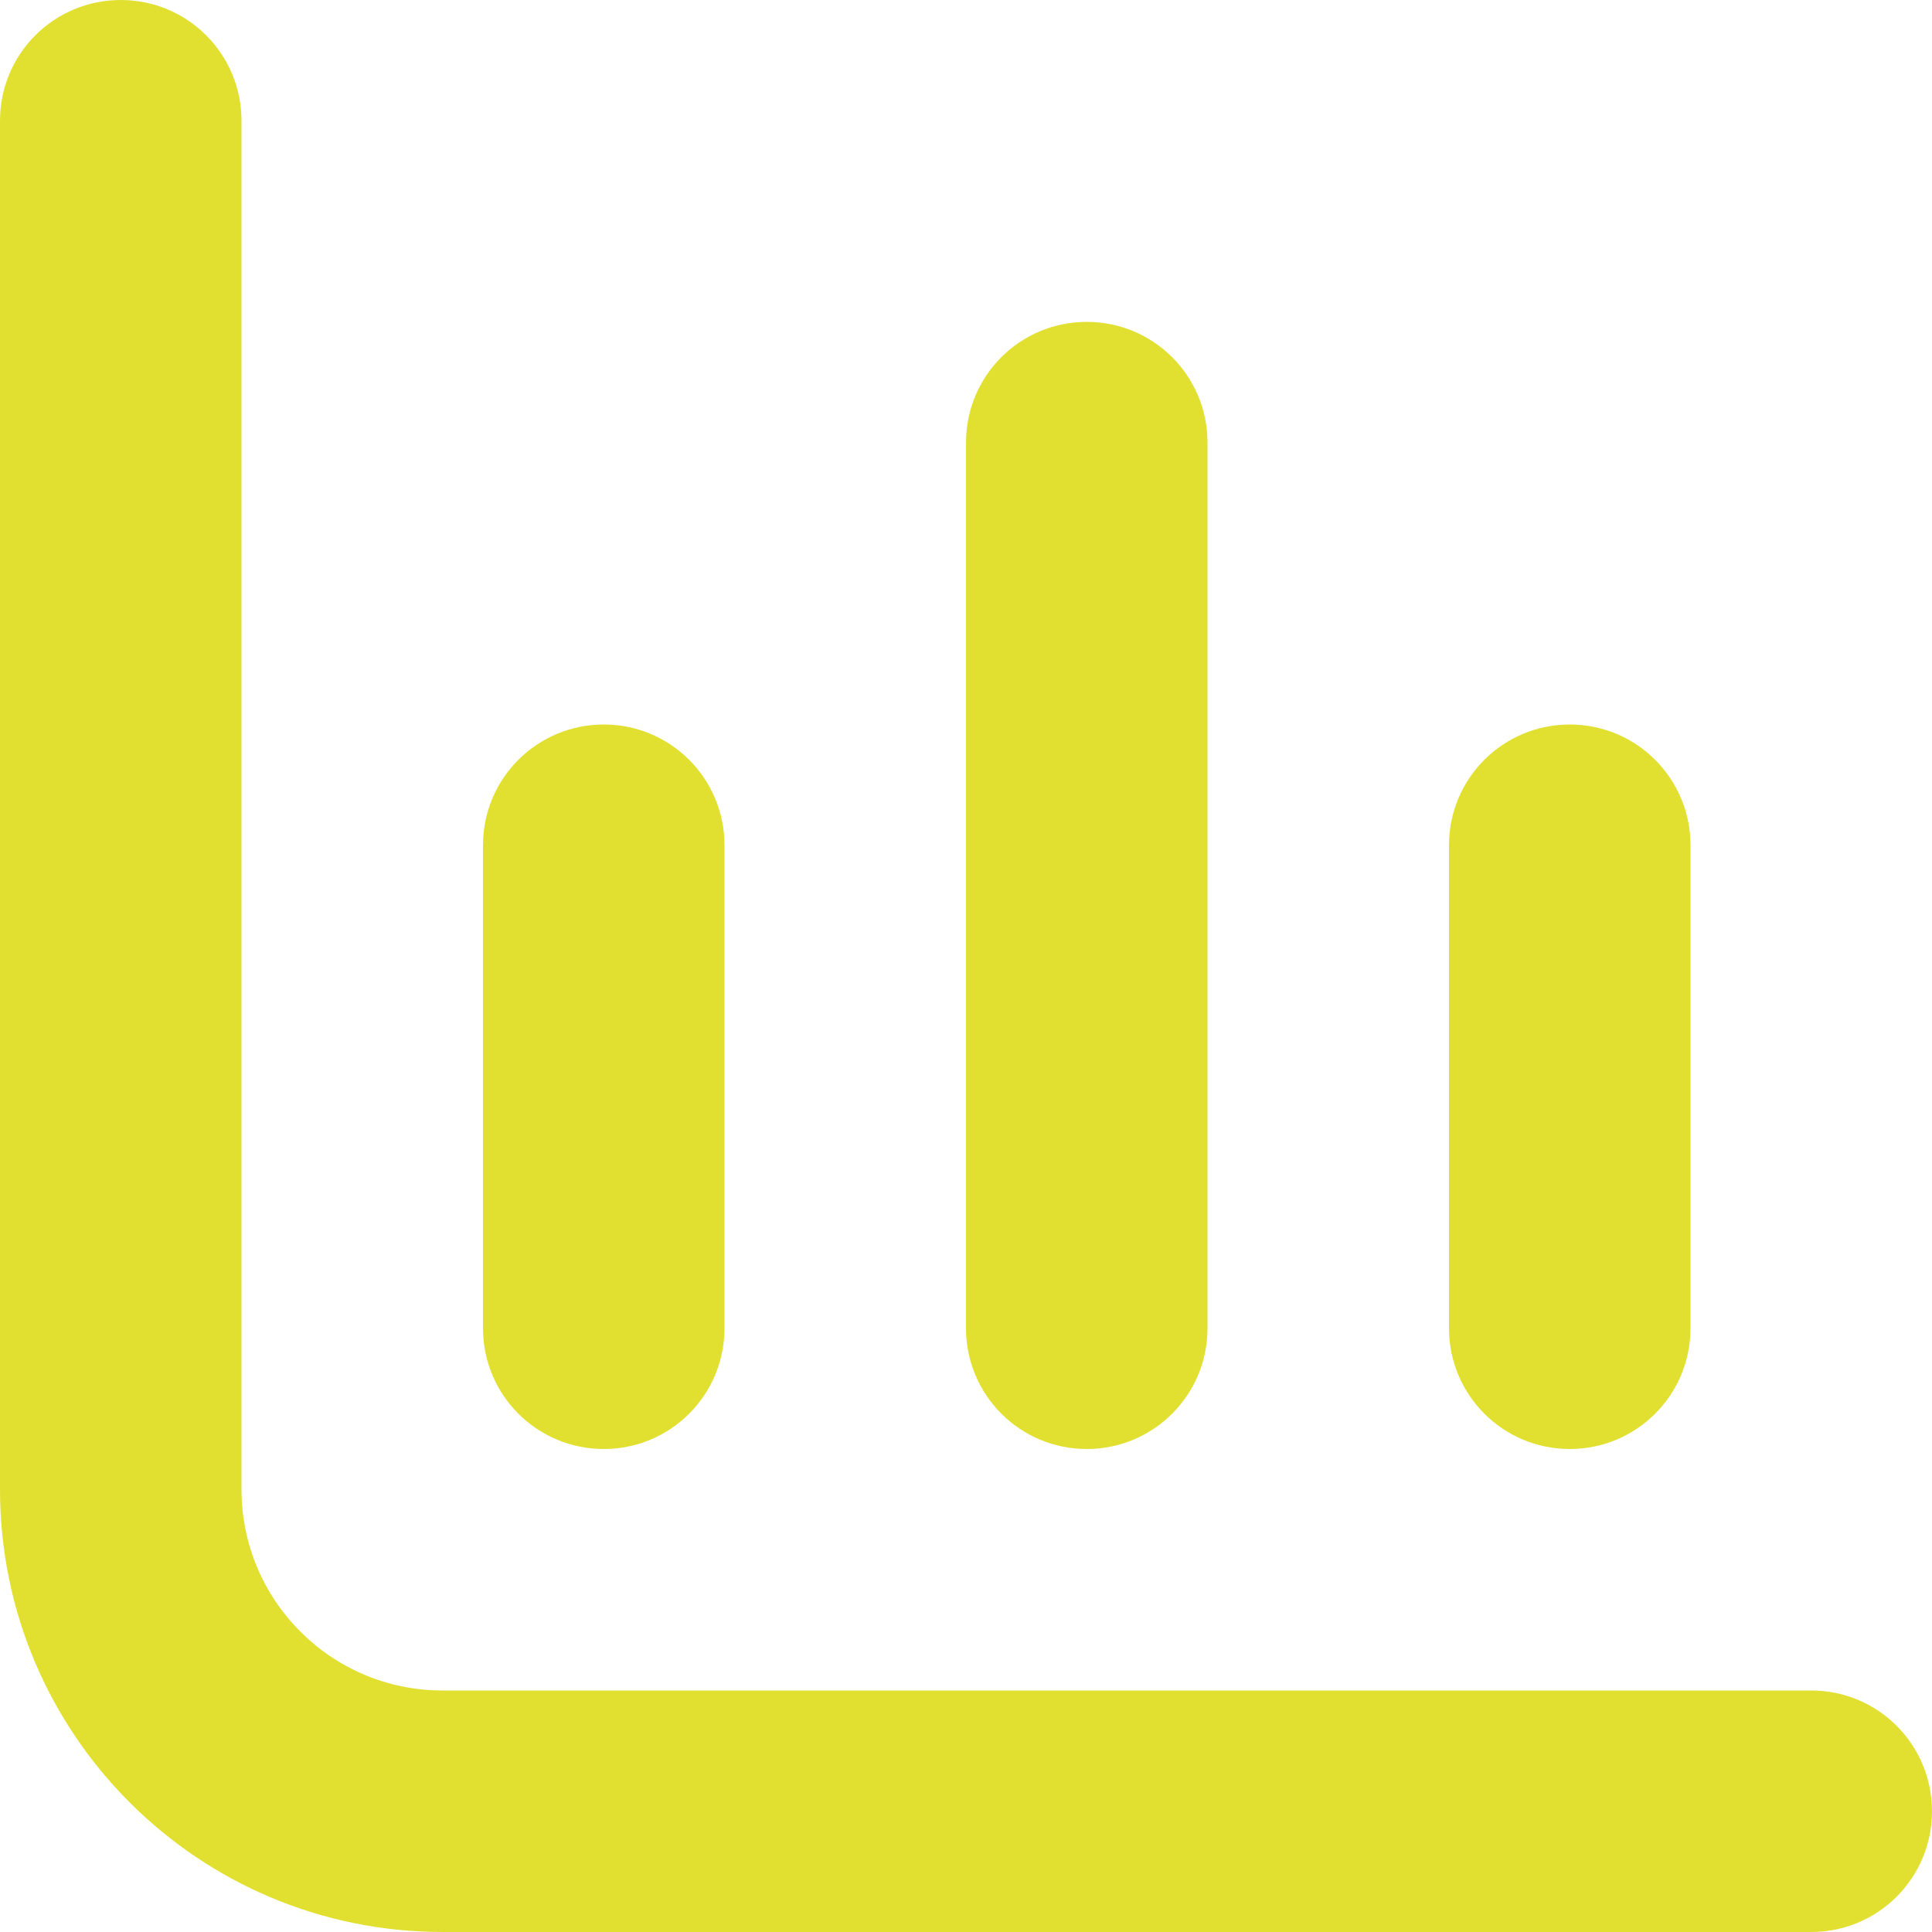 <?xml version="1.0" encoding="UTF-8"?>
<svg id="Bold" xmlns="http://www.w3.org/2000/svg" version="1.1" viewBox="0 0 512 512">
  <!-- Generator: Adobe Illustrator 29.5.1, SVG Export Plug-In . SVG Version: 2.1.0 Build 141)  -->
  <defs>
    <style>
      .st0 {
        fill: #e1e031;
      }
    </style>
  </defs>
  <path class="st0" d="M117.3,448c-29.5,0-53.3-23.9-53.3-53.3V32C64,14.3,49.7,0,32,0h0C14.3,0,0,14.3,0,32v362.7c0,64.8,52.5,117.3,117.3,117.3h362.7c17.7,0,32-14.3,32-32h0c0-17.7-14.3-32-32-32H117.3Z"/>
  <path class="st0" d="M416,384c17.7,0,32-14.3,32-32v-128c0-17.7-14.3-32-32-32s-32,14.3-32,32v128c0,17.7,14.3,32,32,32Z"/>
  <path class="st0" d="M160,384c17.7,0,32-14.3,32-32v-128c0-17.7-14.3-32-32-32s-32,14.3-32,32v128c0,17.7,14.3,32,32,32Z"/>
  <path class="st0" d="M288,384c17.7,0,32-14.3,32-32V117.3c0-17.7-14.3-32-32-32s-32,14.3-32,32v234.7c0,17.7,14.3,32,32,32Z"/>
</svg>